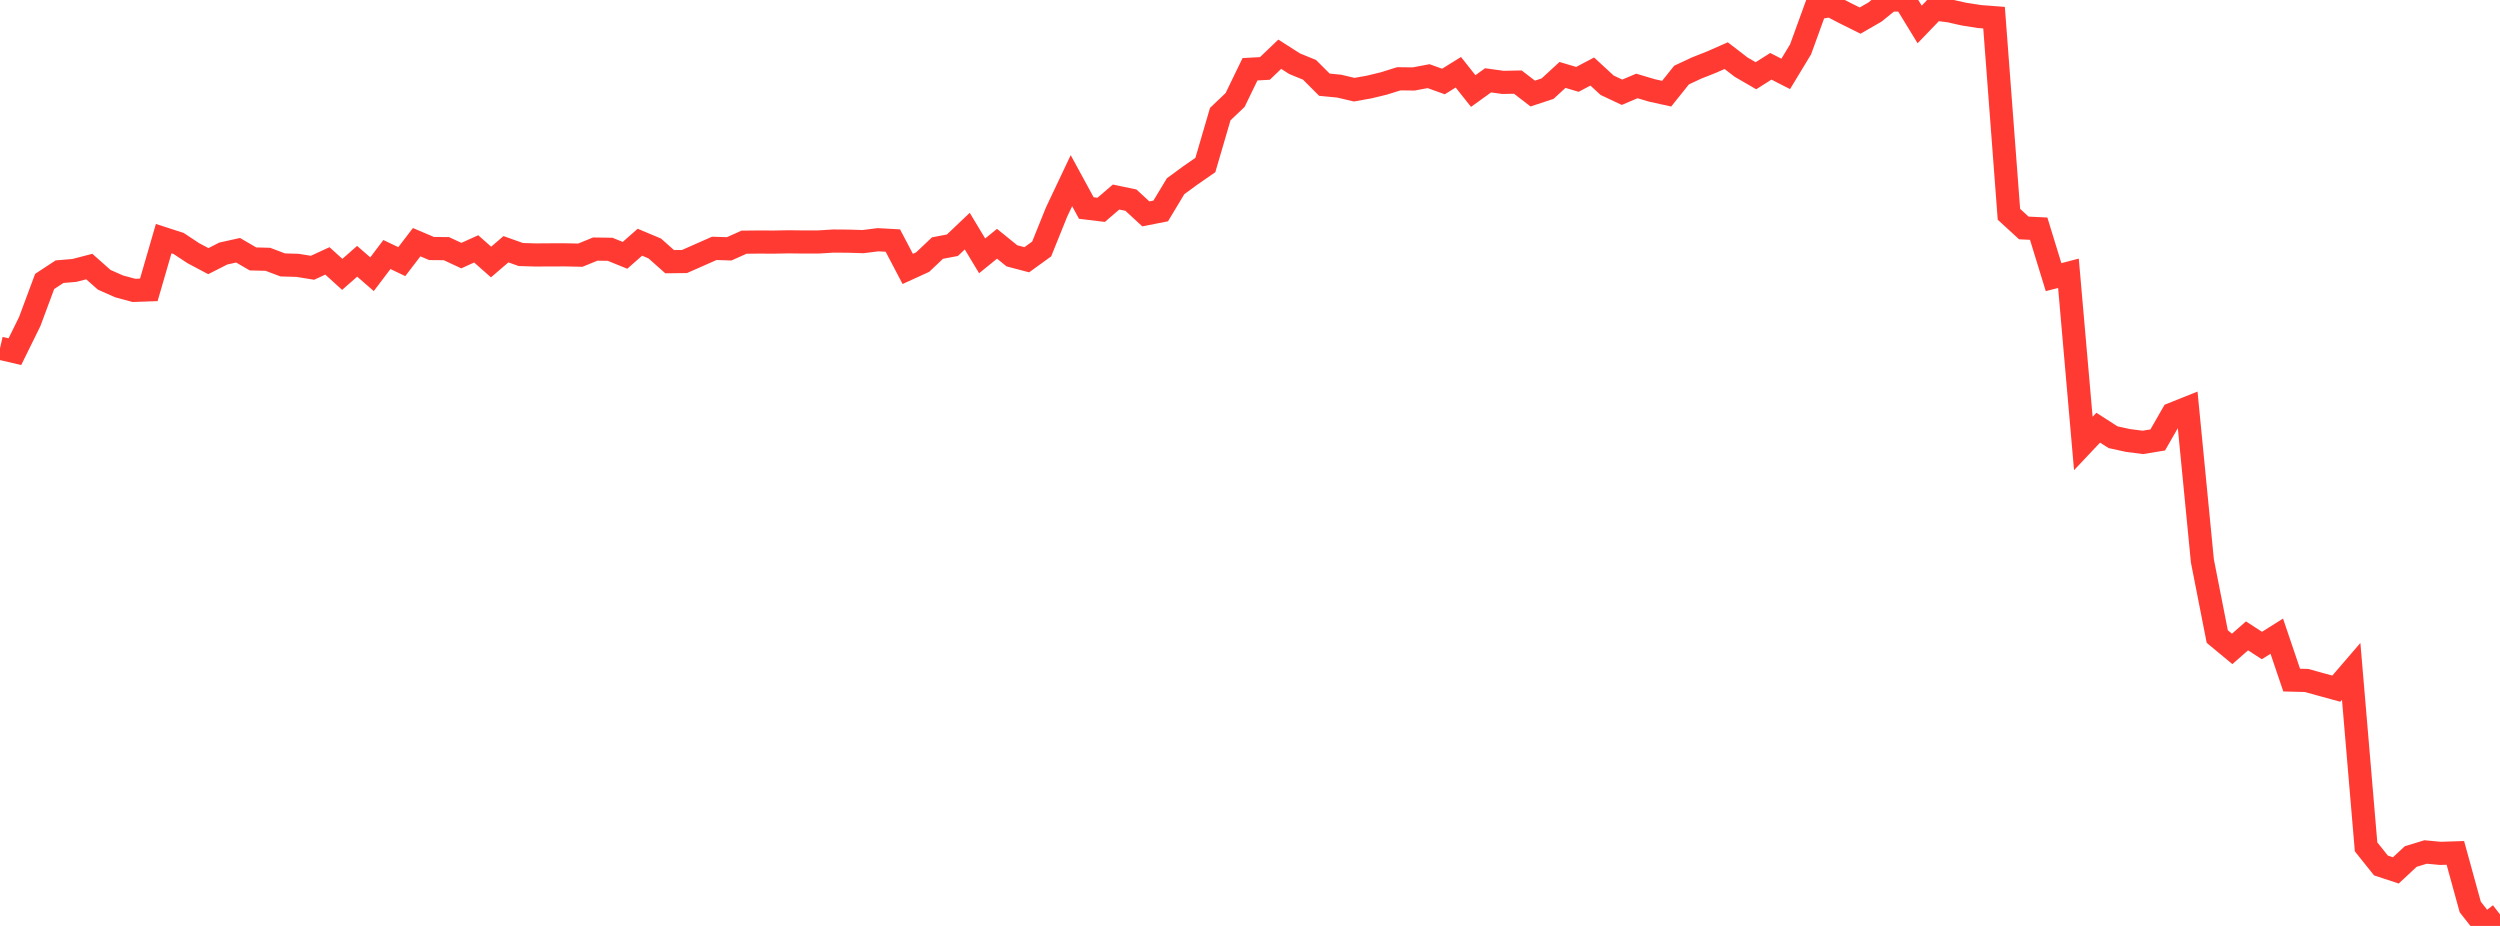 <?xml version="1.0" standalone="no"?>
<!DOCTYPE svg PUBLIC "-//W3C//DTD SVG 1.1//EN" "http://www.w3.org/Graphics/SVG/1.1/DTD/svg11.dtd">

<svg width="135" height="50" viewBox="0 0 135 50" preserveAspectRatio="none" 
  xmlns="http://www.w3.org/2000/svg"
  xmlns:xlink="http://www.w3.org/1999/xlink">


<polyline points="0.0, 18.803 0.804, 18.99 1.607, 17.36 2.411, 15.199 3.214, 14.671 4.018, 14.603 4.821, 14.394 5.625, 15.107 6.429, 15.464 7.232, 15.681 8.036, 15.652 8.839, 12.886 9.643, 13.146 10.446, 13.676 11.25, 14.102 12.054, 13.692 12.857, 13.513 13.661, 13.982 14.464, 14.002 15.268, 14.306 16.071, 14.329 16.875, 14.46 17.679, 14.088 18.482, 14.816 19.286, 14.109 20.089, 14.808 20.893, 13.745 21.696, 14.128 22.5, 13.078 23.304, 13.42 24.107, 13.427 24.911, 13.803 25.714, 13.439 26.518, 14.149 27.321, 13.459 28.125, 13.744 28.929, 13.768 29.732, 13.763 30.536, 13.762 31.339, 13.779 32.143, 13.45 32.946, 13.462 33.75, 13.788 34.554, 13.08 35.357, 13.417 36.161, 14.131 36.964, 14.121 37.768, 13.766 38.571, 13.412 39.375, 13.437 40.179, 13.078 40.982, 13.07 41.786, 13.073 42.589, 13.058 43.393, 13.067 44.196, 13.066 45.0, 13.017 45.804, 13.023 46.607, 13.047 47.411, 12.946 48.214, 12.99 49.018, 14.522 49.821, 14.155 50.625, 13.395 51.429, 13.243 52.232, 12.481 53.036, 13.816 53.839, 13.163 54.643, 13.815 55.446, 14.026 56.25, 13.445 57.054, 11.452 57.857, 9.756 58.661, 11.233 59.464, 11.33 60.268, 10.64 61.071, 10.808 61.875, 11.55 62.679, 11.391 63.482, 10.056 64.286, 9.467 65.089, 8.912 65.893, 6.163 66.696, 5.399 67.5, 3.74 68.304, 3.696 69.107, 2.928 69.911, 3.442 70.714, 3.77 71.518, 4.574 72.321, 4.652 73.125, 4.843 73.929, 4.7 74.732, 4.506 75.536, 4.254 76.339, 4.264 77.143, 4.112 77.946, 4.401 78.75, 3.902 79.554, 4.916 80.357, 4.338 81.161, 4.449 81.964, 4.433 82.768, 5.052 83.571, 4.786 84.375, 4.046 85.179, 4.286 85.982, 3.863 86.786, 4.604 87.589, 4.982 88.393, 4.641 89.196, 4.881 90.0, 5.058 90.804, 4.053 91.607, 3.677 92.411, 3.359 93.214, 3.005 94.018, 3.624 94.821, 4.09 95.625, 3.58 96.429, 3.99 97.232, 2.663 98.036, 0.449 98.839, 0.296 99.643, 0.713 100.446, 1.112 101.25, 0.649 102.054, 0.0 102.857, 0.004 103.661, 1.32 104.464, 0.486 105.268, 0.586 106.071, 0.766 106.875, 0.892 107.679, 0.954 108.482, 11.571 109.286, 12.309 110.089, 12.349 110.893, 14.966 111.696, 14.756 112.5, 23.948 113.304, 23.096 114.107, 23.61 114.911, 23.786 115.714, 23.889 116.518, 23.757 117.321, 22.356 118.125, 22.034 118.929, 30.29 119.732, 34.374 120.536, 35.041 121.339, 34.337 122.143, 34.858 122.946, 34.353 123.75, 36.725 124.554, 36.745 125.357, 36.968 126.161, 37.188 126.964, 36.255 127.768, 45.73 128.571, 46.736 129.375, 47.001 130.179, 46.253 130.982, 46.007 131.786, 46.082 132.589, 46.056 133.393, 48.976 134.196, 50.0 135.0, 49.38" fill="none" stroke="#ff3a33" stroke-width="1.25"/>

</svg>
